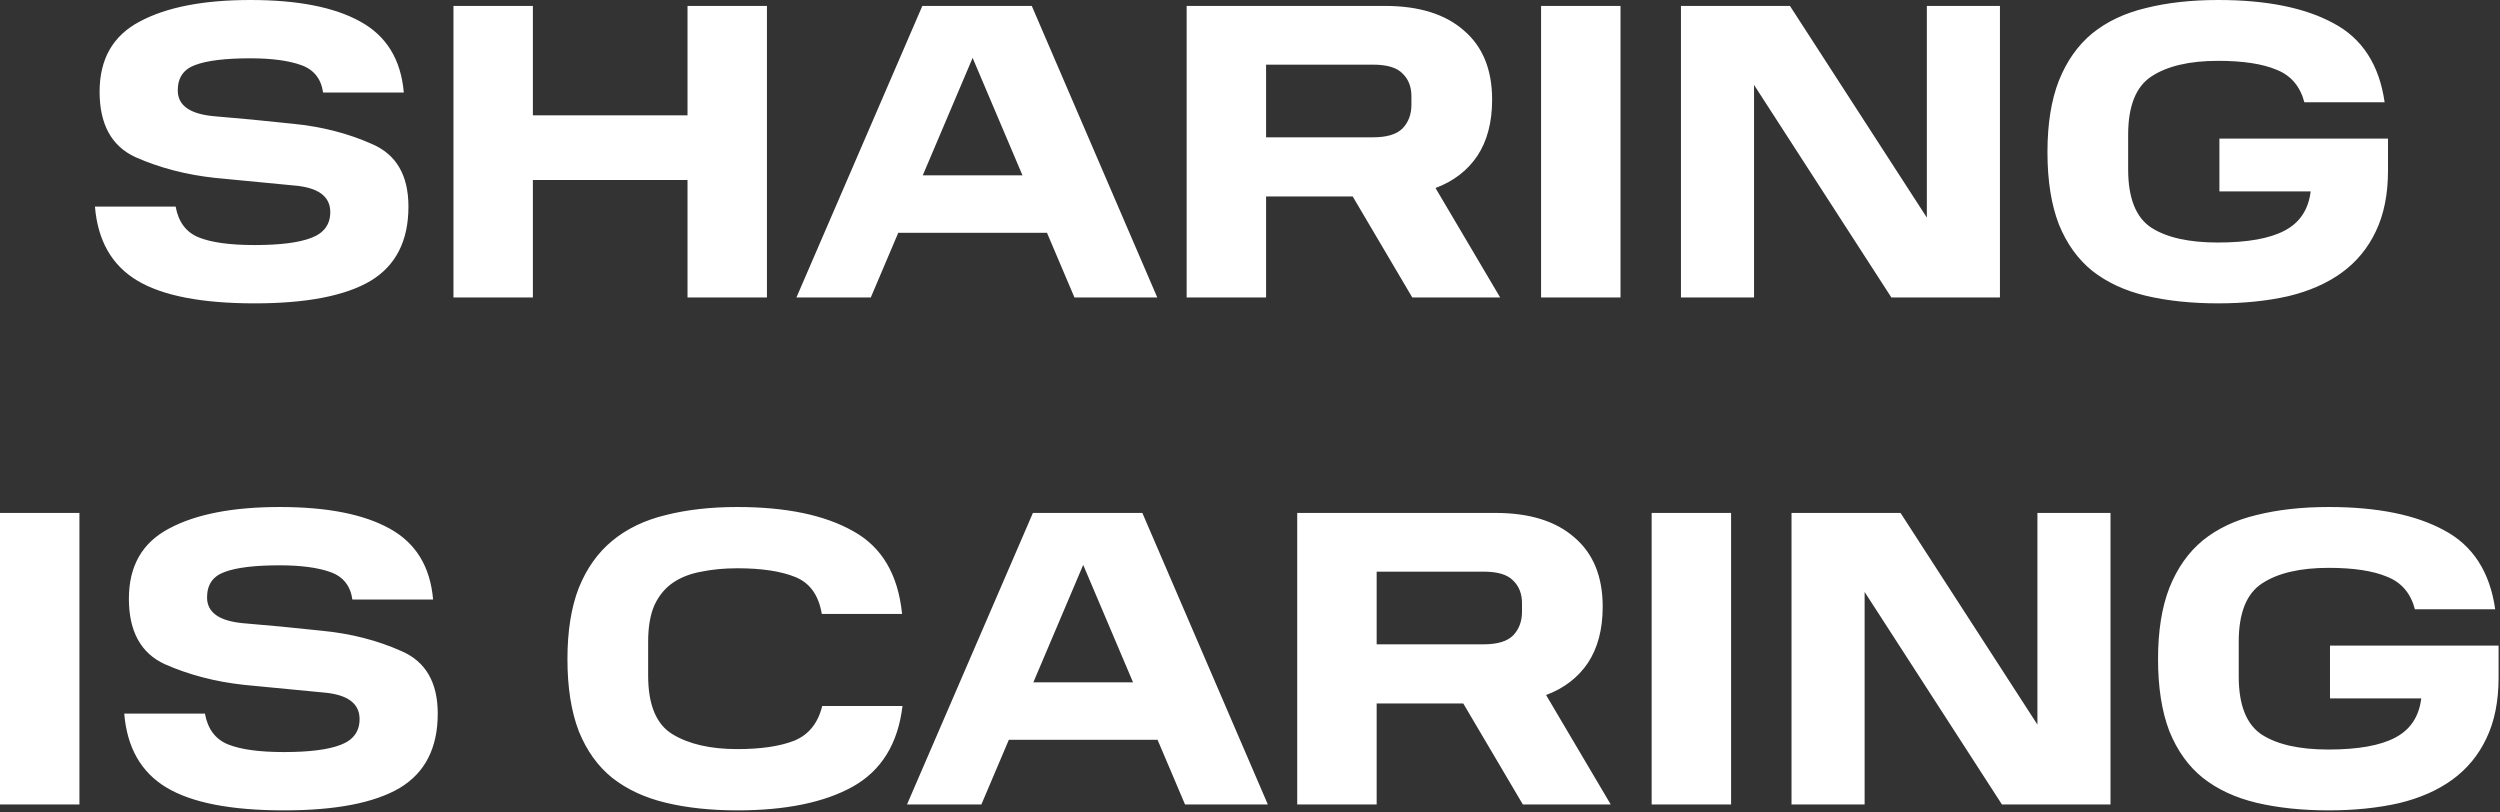 <svg width="1213" height="394" viewBox="0 0 1213 394" fill="none" xmlns="http://www.w3.org/2000/svg">
<rect x="0" y="0" width="1213" height="394" fill="#333333" stroke="none"/>
<path d="M46.068 100.245H85.223C86.589 107.761 90.348 112.75 96.498 115.21C102.648 117.67 111.668 118.9 123.558 118.9C135.858 118.9 145.014 117.738 151.028 115.415C157.178 113.091 160.253 108.923 160.253 102.91C160.253 95.257 154.376 90.951 142.623 89.995C131.006 88.901 118.228 87.671 104.288 86.305C90.348 84.802 77.501 81.453 65.748 76.26C54.131 70.93 48.323 60.338 48.323 44.485C48.323 28.631 54.814 17.288 67.798 10.455C80.781 3.485 98.684 -0 121.508 -0C144.468 -0 162.234 3.485 174.808 10.455C187.518 17.425 194.556 28.905 195.923 44.895H156.768C155.811 38.198 152.258 33.757 146.108 31.57C139.958 29.383 131.758 28.29 121.508 28.29C109.344 28.29 100.393 29.383 94.653 31.57C89.049 33.62 86.248 37.72 86.248 43.87C86.248 51.113 92.056 55.282 103.673 56.375C115.426 57.331 128.273 58.562 142.213 60.065C156.153 61.431 168.931 64.712 180.548 69.905C192.301 74.962 198.178 85.075 198.178 100.245C198.178 116.918 192.028 128.945 179.728 136.325C167.428 143.568 148.704 147.19 123.558 147.19C97.864 147.19 78.868 143.5 66.568 136.12C54.268 128.74 47.434 116.781 46.068 100.245ZM220.015 2.87H258.555V55.965H333.585V2.87H372.125V144.32H333.585V87.33H258.555V144.32H220.015V2.87ZM447.522 2.87H500.617L561.502 144.32H521.322L507.997 112.955H435.837L422.512 144.32H386.432L447.522 2.87ZM447.727 85.075H496.107L471.917 28.085L447.727 85.075ZM575.762 2.87H671.907C688.444 2.87 701.222 6.833 710.242 14.76C719.399 22.55 723.977 33.757 723.977 48.38C723.977 59.313 721.585 68.401 716.802 75.645C712.019 82.751 705.254 87.945 696.507 91.225L727.872 144.32H685.232L656.327 95.325H614.302V144.32H575.762V2.87ZM684.822 50.84V46.74C684.822 42.093 683.387 38.403 680.517 35.67C677.784 32.8 673 31.365 666.167 31.365H614.302V66.625H666.167C672.864 66.625 677.647 65.19 680.517 62.32C683.387 59.313 684.822 55.486 684.822 50.84ZM747.73 2.87H786.27V144.32H747.73V2.87ZM917.686 144.32L851.061 41.205V144.32H815.596V2.87H868.486L934.906 105.575V2.87H970.371V144.32H917.686ZM993.426 73.8C993.426 60.133 995.271 48.585 998.961 39.155C1002.79 29.588 1008.19 21.935 1015.16 16.195C1022.26 10.455 1030.94 6.355 1041.19 3.895C1051.58 1.298 1063.26 -0 1076.25 -0C1099.75 -0 1118.41 3.758 1132.21 11.275C1146.15 18.655 1154.42 31.433 1157.02 49.61H1118.07C1116.02 41.82 1111.51 36.558 1104.54 33.825C1097.7 30.955 1088.27 29.52 1076.25 29.52C1062.31 29.52 1051.51 32.048 1043.86 37.105C1036.34 42.025 1032.58 51.455 1032.58 65.395V82.205C1032.58 96.145 1036.34 105.575 1043.86 110.495C1051.37 115.278 1062.1 117.67 1076.04 117.67C1090.39 117.67 1101.19 115.756 1108.43 111.93C1115.81 108.103 1120.05 101.748 1121.14 92.865H1076.86V67.24H1158.66V82.82C1158.66 94.3 1156.67 104.14 1152.71 112.34C1148.88 120.403 1143.42 127.031 1136.31 132.225C1129.2 137.418 1120.53 141.245 1110.28 143.705C1100.03 146.028 1088.68 147.19 1076.25 147.19C1063.26 147.19 1051.58 145.96 1041.19 143.5C1030.94 141.04 1022.26 137.008 1015.16 131.405C1008.19 125.801 1002.79 118.285 998.961 108.855C995.271 99.288 993.426 87.603 993.426 73.8ZM0 248.87H38.54V390.32H0V248.87ZM60.282 346.245H99.436C100.803 353.761 104.562 358.75 110.712 361.21C116.862 363.67 125.882 364.9 137.772 364.9C150.072 364.9 159.228 363.738 165.242 361.415C171.392 359.091 174.467 354.923 174.467 348.91C174.467 341.256 168.59 336.951 156.837 335.995C145.22 334.901 132.442 333.671 118.502 332.305C104.562 330.801 91.715 327.453 79.962 322.26C68.345 316.93 62.536 306.338 62.536 290.485C62.536 274.631 69.028 263.288 82.011 256.455C94.995 249.485 112.898 246 135.722 246C158.682 246 176.448 249.485 189.022 256.455C201.732 263.425 208.77 274.905 210.137 290.895H170.982C170.025 284.198 166.472 279.756 160.322 277.57C154.172 275.383 145.972 274.29 135.722 274.29C123.558 274.29 114.607 275.383 108.867 277.57C103.263 279.62 100.462 283.72 100.462 289.87C100.462 297.113 106.27 301.281 117.887 302.375C129.64 303.331 142.487 304.561 156.427 306.065C170.367 307.431 183.145 310.711 194.762 315.905C206.515 320.961 212.392 331.075 212.392 346.245C212.392 362.918 206.242 374.945 193.942 382.325C181.642 389.568 162.918 393.19 137.772 393.19C112.078 393.19 93.082 389.5 80.781 382.12C68.481 374.74 61.648 362.781 60.282 346.245ZM275.325 319.8C275.325 306.133 277.17 294.585 280.86 285.155C284.687 275.725 290.085 268.14 297.055 262.4C304.162 256.523 312.84 252.355 323.09 249.895C333.34 247.298 344.888 246 357.735 246C381.378 246 400.102 249.895 413.905 257.685C427.845 265.338 435.772 278.731 437.685 297.865H398.735C397.232 288.845 392.995 282.9 386.025 280.03C379.055 277.16 369.625 275.725 357.735 275.725C351.448 275.725 345.64 276.271 340.31 277.365C334.98 278.321 330.402 280.098 326.575 282.695C322.748 285.291 319.742 288.913 317.555 293.56C315.505 298.206 314.48 304.151 314.48 311.395V327.795C314.48 342.008 318.443 351.506 326.37 356.29C334.297 361.073 344.752 363.465 357.735 363.465C369.215 363.465 378.44 362.098 385.41 359.365C392.38 356.495 396.89 350.891 398.94 342.555H437.89C435.703 360.868 427.64 373.92 413.7 381.71C399.897 389.363 381.242 393.19 357.735 393.19C344.888 393.19 333.34 391.96 323.09 389.5C312.84 387.04 304.162 383.008 297.055 377.405C290.085 371.801 284.687 364.285 280.86 354.855C277.17 345.288 275.325 333.603 275.325 319.8ZM501.174 248.87H554.269L615.154 390.32H574.974L561.649 358.955H489.489L476.164 390.32H440.084L501.174 248.87ZM501.379 331.075H549.759L525.569 274.085L501.379 331.075ZM629.414 248.87H725.559C742.096 248.87 754.874 252.833 763.894 260.76C773.051 268.55 777.629 279.756 777.629 294.38C777.629 305.313 775.238 314.401 770.454 321.645C765.671 328.751 758.906 333.945 750.159 337.225L781.524 390.32H738.884L709.979 341.325H667.954V390.32H629.414V248.87ZM738.474 296.84V292.74C738.474 288.093 737.039 284.403 734.169 281.67C731.436 278.8 726.653 277.365 719.819 277.365H667.954V312.625H719.819C726.516 312.625 731.299 311.19 734.169 308.32C737.039 305.313 738.474 301.486 738.474 296.84ZM801.382 248.87H839.922V390.32H801.382V248.87ZM971.338 390.32L904.713 287.205V390.32H869.248V248.87H922.138L988.558 351.575V248.87H1024.02V390.32H971.338ZM1047.08 319.8C1047.08 306.133 1048.92 294.585 1052.61 285.155C1056.44 275.588 1061.84 267.935 1068.81 262.195C1075.91 256.455 1084.59 252.355 1094.84 249.895C1105.23 247.298 1116.91 246 1129.9 246C1153.4 246 1172.06 249.758 1185.86 257.275C1199.8 264.655 1208.07 277.433 1210.67 295.61H1171.72C1169.67 287.82 1165.16 282.558 1158.19 279.825C1151.35 276.955 1141.92 275.52 1129.9 275.52C1115.96 275.52 1105.16 278.048 1097.51 283.105C1089.99 288.025 1086.23 297.455 1086.23 311.395V328.205C1086.23 342.145 1089.99 351.575 1097.51 356.495C1105.02 361.278 1115.75 363.67 1129.69 363.67C1144.04 363.67 1154.84 361.756 1162.08 357.93C1169.46 354.103 1173.7 347.748 1174.79 338.865H1130.51V313.24H1212.31V328.82C1212.31 340.3 1210.33 350.14 1206.36 358.34C1202.54 366.403 1197.07 373.031 1189.96 378.225C1182.86 383.418 1174.18 387.245 1163.93 389.705C1153.68 392.028 1142.33 393.19 1129.9 393.19C1116.91 393.19 1105.23 391.96 1094.84 389.5C1084.59 387.04 1075.91 383.008 1068.81 377.405C1061.84 371.801 1056.44 364.285 1052.61 354.855C1048.92 345.288 1047.08 333.603 1047.08 319.8Z" fill="white"/>
</svg>
